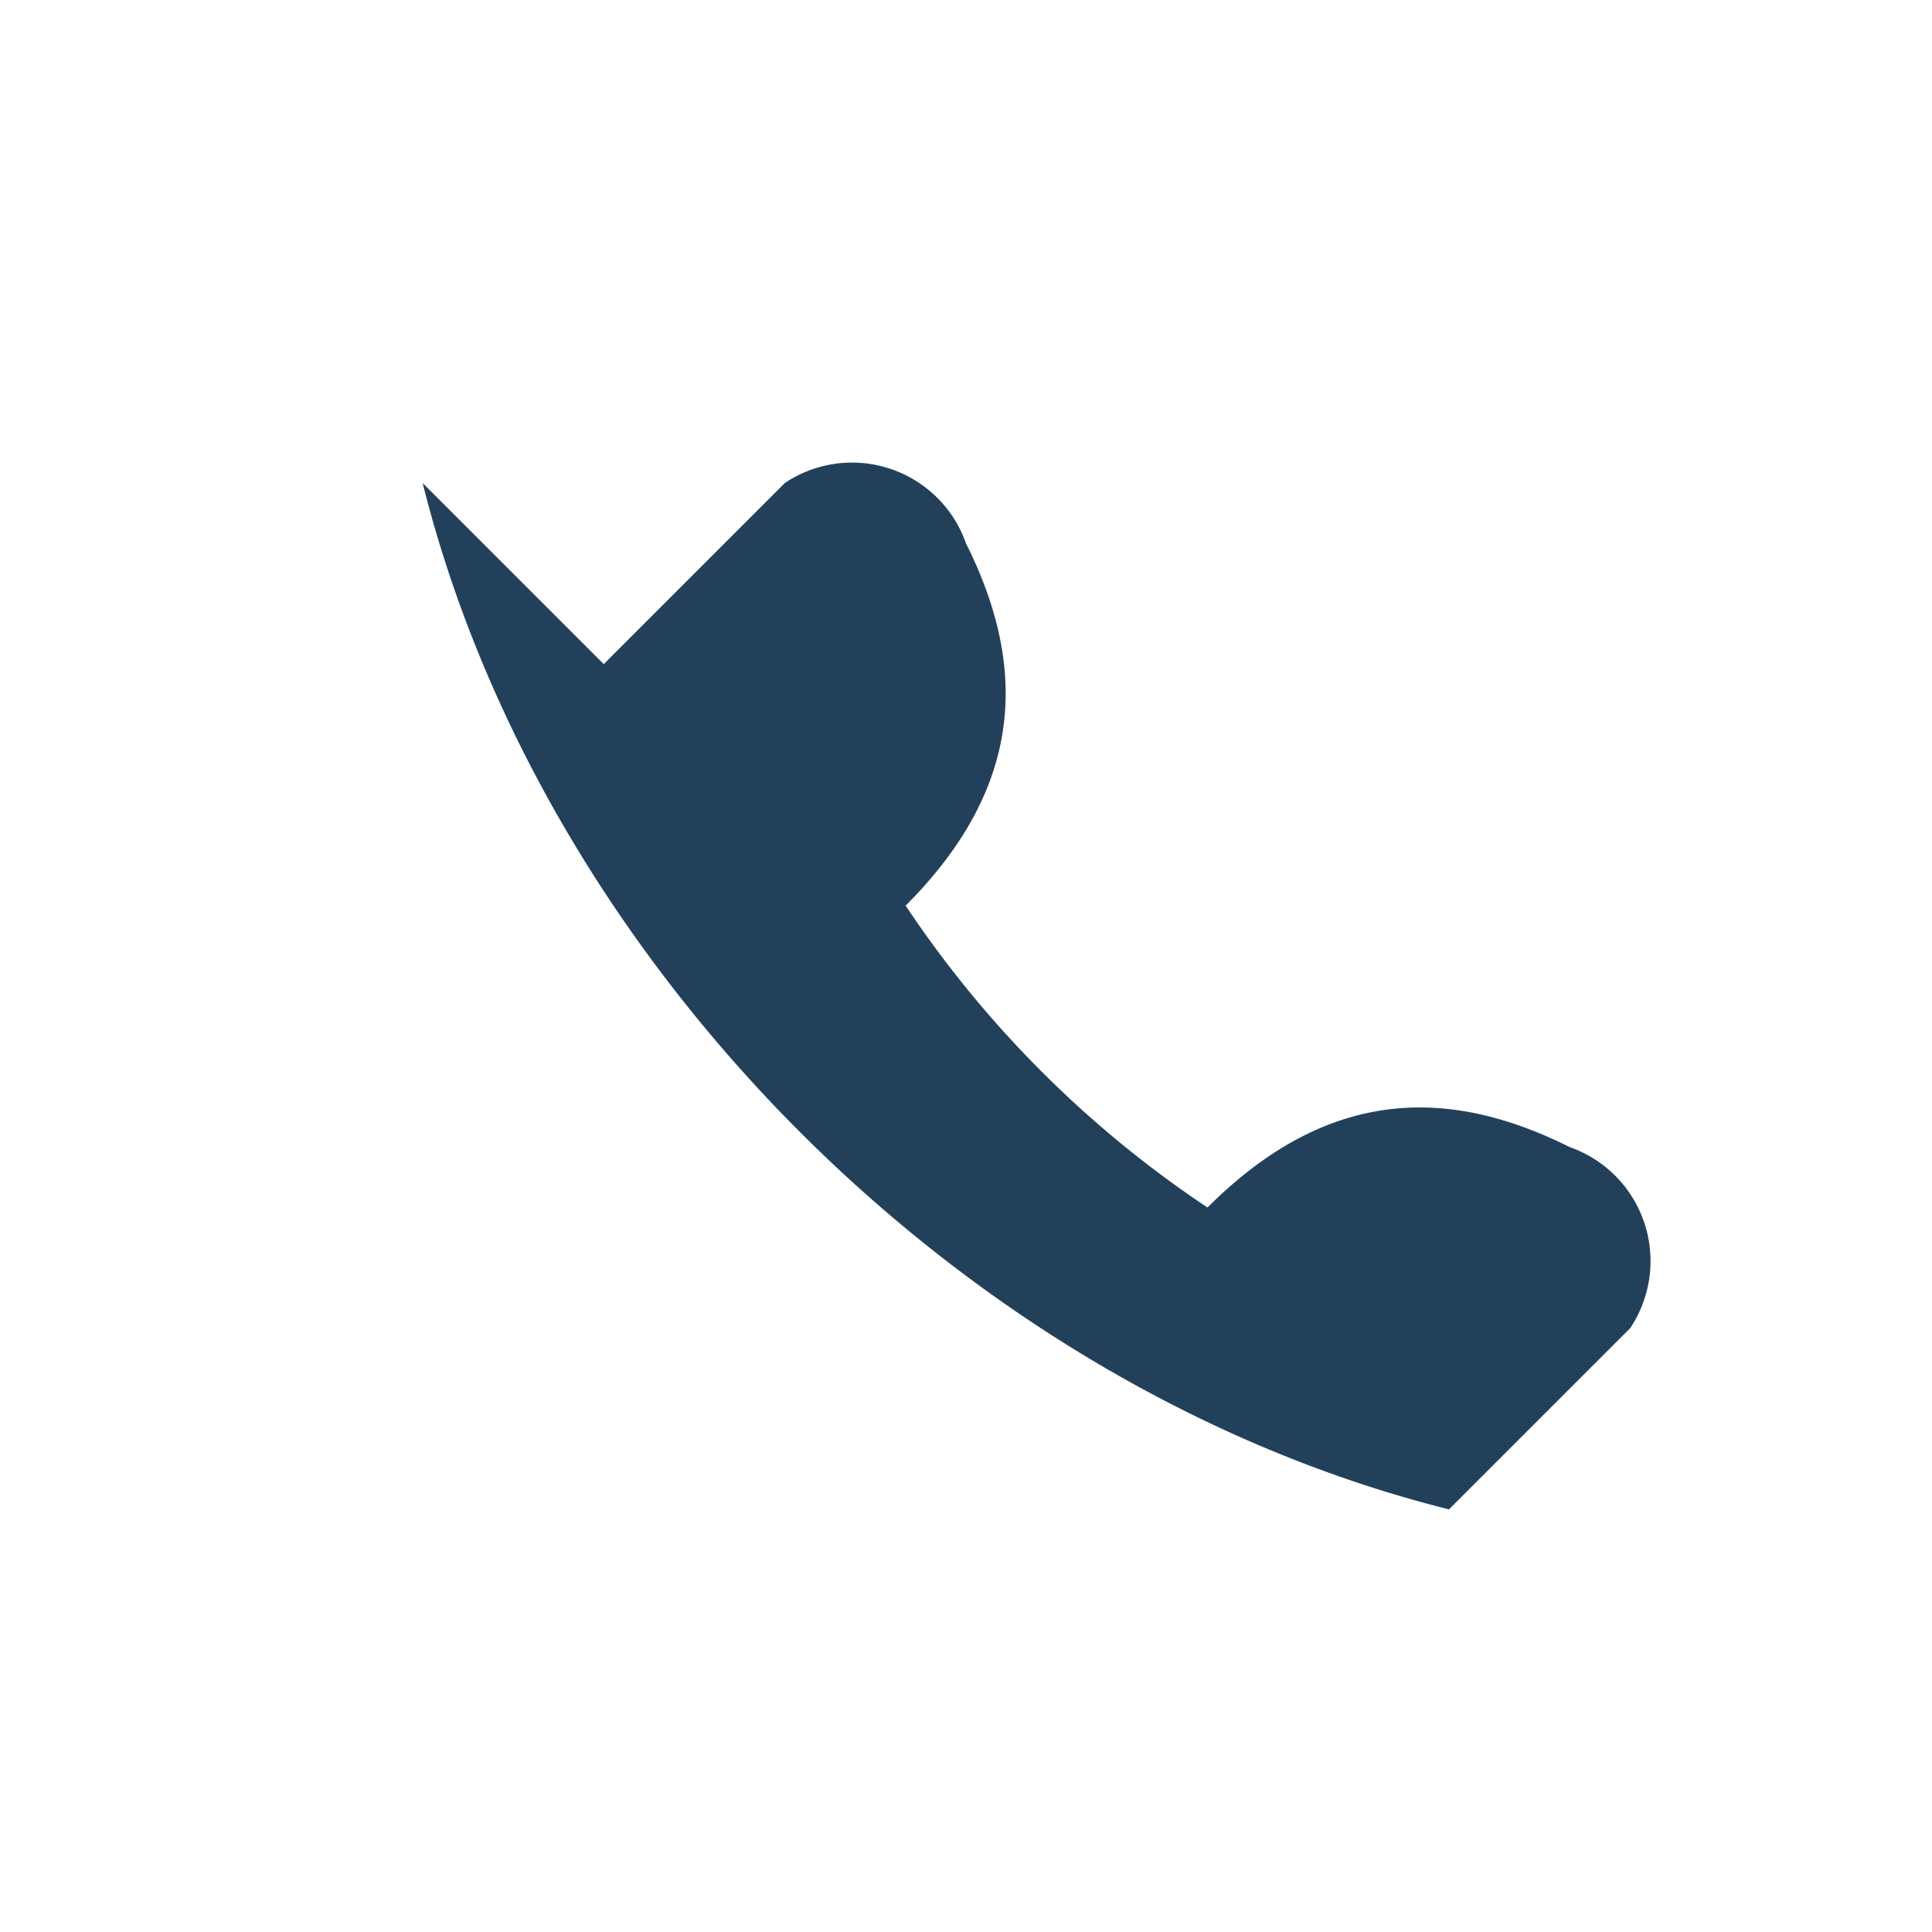 <?xml version="1.0" encoding="UTF-8"?>
<svg xmlns="http://www.w3.org/2000/svg" width="32" height="32" viewBox="0 0 32 32"><path d="M7 8c2 8 9 15 17 17l3-3a2 2 0 0 0-1-3c-2-1-4-1-6 1a18 18 0 0 1-5-5c2-2 2-4 1-6a2 2 0 0 0-3-1l-3 3z" fill="#23405B"/></svg>